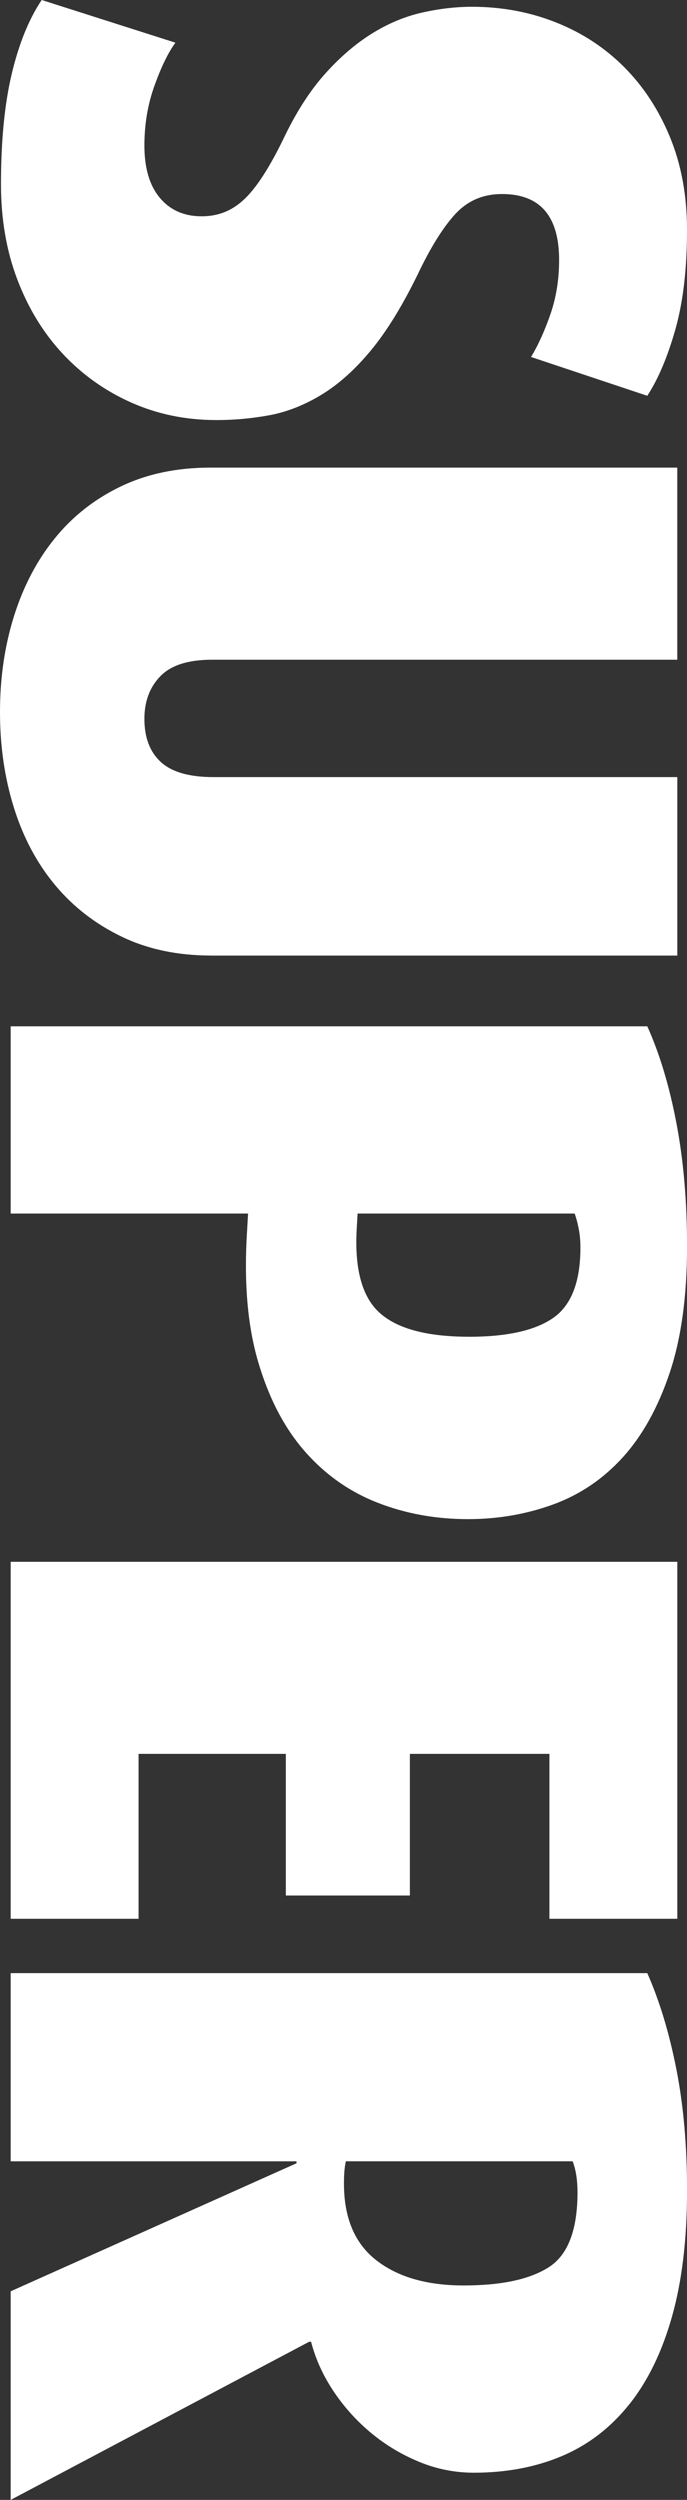 <?xml version="1.0" encoding="UTF-8"?>
<svg id="Capa_1" data-name="Capa 1" xmlns="http://www.w3.org/2000/svg" viewBox="0 0 181.46 659.54">
  <rect x="0" y="0" width="181.46" height="659.54" fill="#333333" stroke="none"/>
  <defs>
    <style>
      .cls-1 {
        fill: #fff;
        stroke-width: 0px;
      }
    </style>
  </defs>
  <path class="cls-1" d="M57.07,110.82c-8.02,0-15.48-1.54-22.39-4.61-6.91-3.07-12.92-7.34-18.04-12.8-5.12-5.46-9.13-11.99-12.03-19.58C1.71,66.24.26,57.84.26,48.63c0-11.43.94-21.11,2.82-29.05S7.59,5.12,11.01,0l35.32,11.26c-1.88,2.56-3.71,6.31-5.5,11.26-1.79,4.95-2.69,10.24-2.69,15.87,0,5.97,1.36,10.58,4.09,13.82,2.73,3.24,6.4,4.86,11.01,4.86s8.27-1.58,11.52-4.73c3.24-3.16,6.74-8.66,10.49-16.51,3.24-6.65,6.82-12.16,10.75-16.51,3.92-4.35,8.02-7.85,12.28-10.49,4.26-2.65,8.66-4.48,13.18-5.5,4.52-1.02,8.91-1.54,13.18-1.54,7.85,0,15.23,1.36,22.14,4.1,6.91,2.73,12.92,6.65,18.04,11.77,5.12,5.12,9.17,11.3,12.16,18.56,2.98,7.25,4.48,15.4,4.48,24.44,0,10.24-1.02,18.98-3.07,26.23-2.05,7.25-4.52,13.09-7.42,17.53l-30.71-10.24c1.88-3.07,3.58-6.83,5.12-11.26,1.54-4.44,2.3-9.21,2.3-14.33,0-11.6-5.03-17.4-15.1-17.4-4.95,0-9.05,1.75-12.29,5.25-3.24,3.5-6.57,8.83-9.98,16-4.09,8.36-8.23,15.06-12.41,20.09-4.18,5.03-8.53,8.91-13.05,11.65-4.52,2.73-9.09,4.52-13.69,5.37-4.61.85-9.3,1.28-14.08,1.28Z"/>
  <path class="cls-1" d="M55.79,252.1c-8.87,0-16.76-1.66-23.67-4.99s-12.76-7.85-17.53-13.56c-4.78-5.72-8.41-12.5-10.88-20.35-2.47-7.85-3.71-16.3-3.71-25.34s1.24-17.49,3.71-25.34c2.47-7.85,6.05-14.68,10.75-20.47,4.69-5.8,10.49-10.37,17.4-13.69s14.8-4.99,23.67-4.99h123.36v50.68H56.05c-6.31,0-10.88,1.45-13.69,4.35-2.82,2.9-4.22,6.65-4.22,11.26,0,4.95,1.45,8.74,4.35,11.39,2.9,2.64,7.51,3.97,13.82,3.97h122.59v47.09H55.79Z"/>
  <path class="cls-1" d="M123.62,400.79c-8.53,0-16.51-1.45-23.93-4.35-7.42-2.9-13.82-7.42-19.2-13.56-5.38-6.14-9.47-13.99-12.29-23.55-2.82-9.56-3.8-21.08-2.94-34.55l.26-4.61H2.82v-49.4h168.15c3.24,7.17,5.8,15.65,7.68,25.47,1.88,9.81,2.82,20.69,2.82,32.63,0,13.14-1.54,24.27-4.61,33.4-3.07,9.12-7.21,16.55-12.41,22.27-5.21,5.71-11.35,9.85-18.43,12.41-7.08,2.56-14.55,3.84-22.39,3.84ZM123.87,352.68c10.07,0,17.49-1.66,22.27-4.99,4.77-3.33,7.17-9.51,7.17-18.56,0-1.88-.17-3.63-.51-5.25-.34-1.62-.68-2.86-1.02-3.71h-57.33l-.26,4.61c-.51,10.41,1.58,17.66,6.27,21.75,4.69,4.09,12.5,6.14,23.42,6.14Z"/>
  <path class="cls-1" d="M2.82,412.05h176.08v94.18h-33.78v-43.51h-36.86v37.37h-32.76v-37.37h-38.9v43.51H2.82v-94.18Z"/>
  <path class="cls-1" d="M2.82,604.51l75.5-33.78v-.51H2.82v-49.65h168.15c3.24,7.33,5.8,15.78,7.68,25.34,1.88,9.55,2.82,20.22,2.82,31.99,0,12.8-1.32,23.89-3.97,33.27-2.65,9.38-6.44,17.15-11.39,23.29-4.95,6.14-10.88,10.66-17.79,13.56-6.91,2.9-14.63,4.35-23.16,4.35-4.95,0-9.73-.94-14.33-2.82-4.61-1.88-8.83-4.39-12.67-7.55-3.84-3.16-7.17-6.83-9.98-11-2.81-4.18-4.82-8.57-6.01-13.18h-.51L2.82,659.54v-55.03ZM122.46,602.97c10.03,0,17.54-1.62,22.56-4.86,5.01-3.24,7.52-9.81,7.52-19.71,0-3.24-.43-5.97-1.28-8.19h-59.9c-.34,1.36-.51,3.33-.51,5.89,0,9.04,2.84,15.78,8.54,20.22,5.69,4.43,13.38,6.65,23.07,6.65Z"/>
</svg>